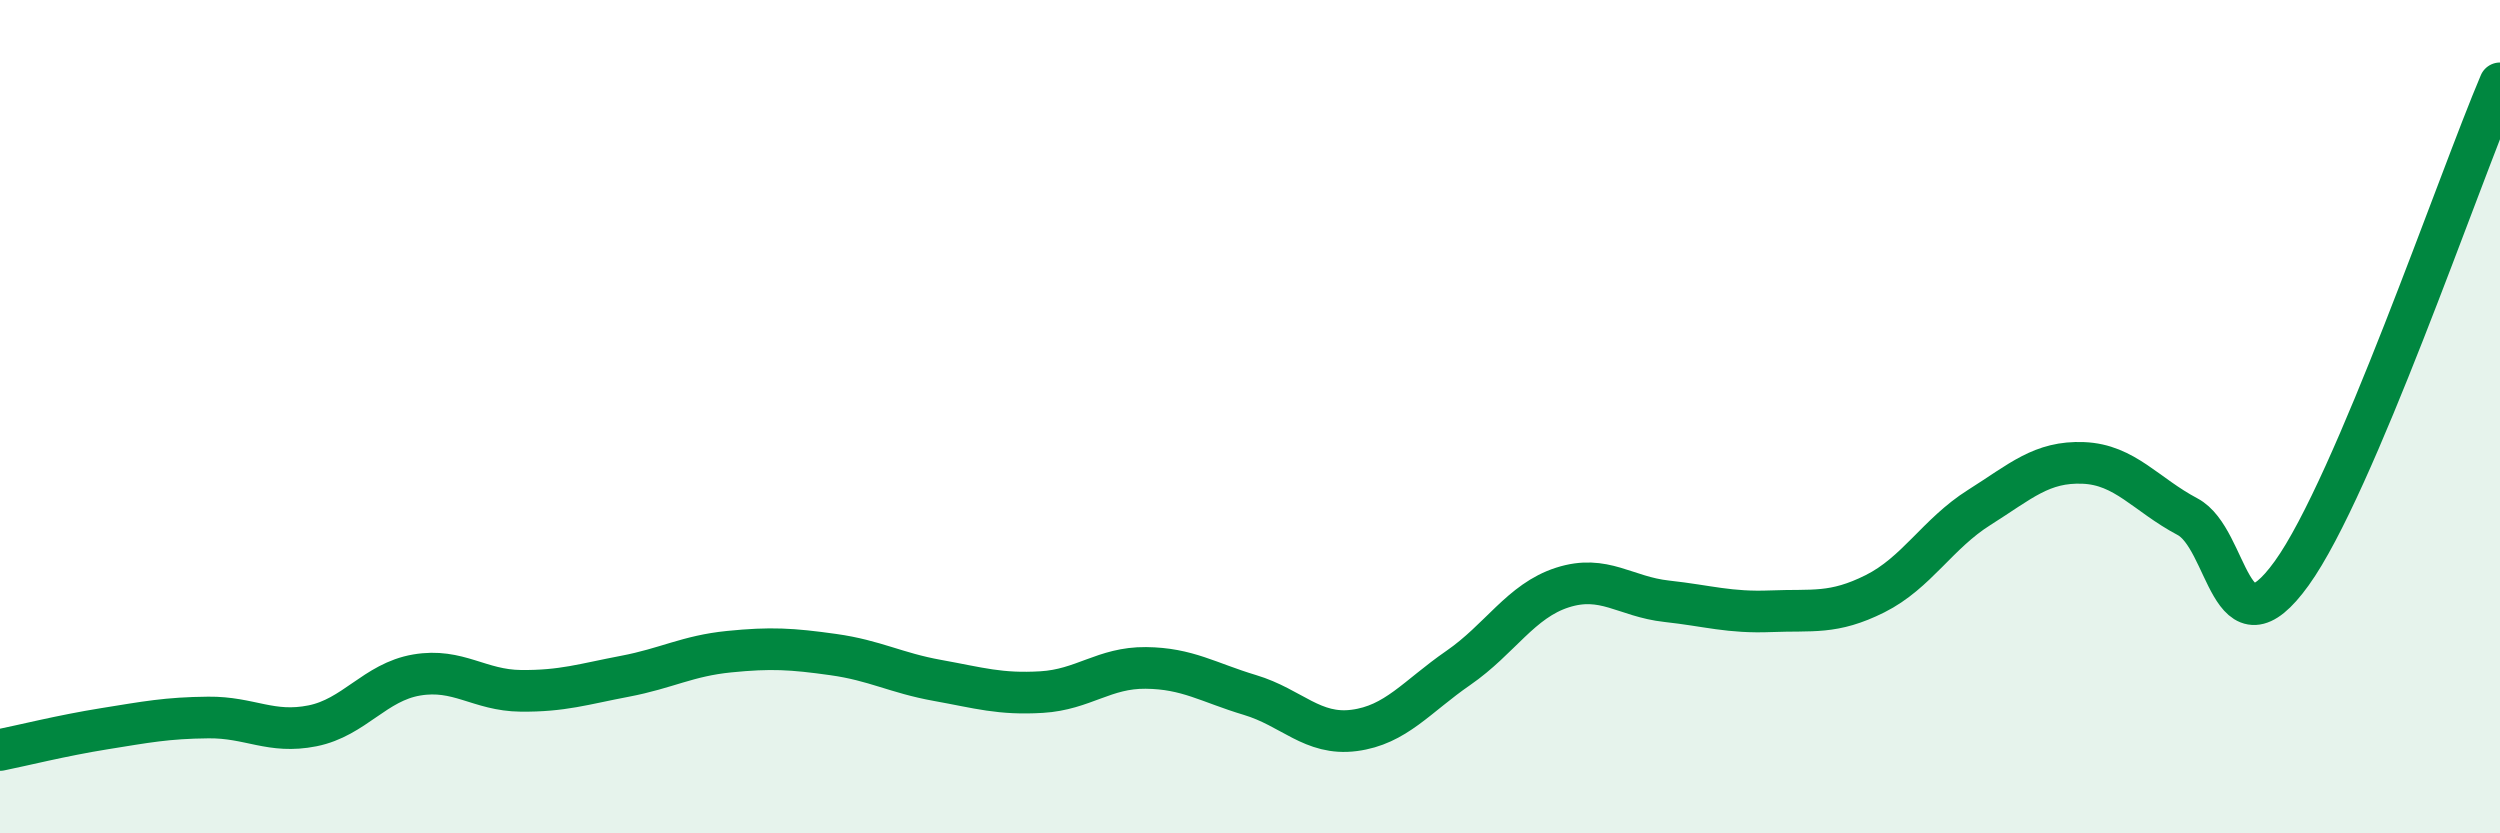 
    <svg width="60" height="20" viewBox="0 0 60 20" xmlns="http://www.w3.org/2000/svg">
      <path
        d="M 0,18 C 0.5,17.9 1.5,17.65 2.5,17.49 C 3.5,17.33 4,17.23 5,17.22 C 6,17.21 6.5,17.62 7.5,17.42 C 8.5,17.22 9,16.37 10,16.2 C 11,16.03 11.5,16.57 12.5,16.58 C 13.5,16.59 14,16.42 15,16.23 C 16,16.04 16.5,15.74 17.5,15.64 C 18.5,15.54 19,15.57 20,15.71 C 21,15.85 21.5,16.15 22.5,16.33 C 23.5,16.51 24,16.67 25,16.61 C 26,16.55 26.5,16.02 27.5,16.03 C 28.5,16.04 29,16.38 30,16.68 C 31,16.98 31.5,17.66 32.5,17.53 C 33.5,17.4 34,16.72 35,16.03 C 36,15.34 36.5,14.42 37.5,14.1 C 38.5,13.78 39,14.32 40,14.43 C 41,14.54 41.5,14.71 42.5,14.67 C 43.5,14.63 44,14.75 45,14.25 C 46,13.75 46.5,12.81 47.5,12.18 C 48.5,11.55 49,11.07 50,11.11 C 51,11.15 51.5,11.87 52.5,12.4 C 53.5,12.93 53.5,15.84 55,13.76 C 56.5,11.68 59,4.35 60,2L60 20L0 20Z"
        fill="#008740"
        opacity="0.1"
        stroke-linecap="round"
        stroke-linejoin="round"
      />
      <path
        d="M 0,18 C 0.5,17.9 1.5,17.65 2.5,17.49 C 3.5,17.33 4,17.23 5,17.22 C 6,17.21 6.5,17.62 7.5,17.42 C 8.5,17.22 9,16.37 10,16.2 C 11,16.03 11.5,16.57 12.5,16.58 C 13.5,16.59 14,16.42 15,16.23 C 16,16.04 16.5,15.74 17.5,15.64 C 18.5,15.54 19,15.57 20,15.71 C 21,15.85 21.5,16.15 22.5,16.33 C 23.5,16.51 24,16.67 25,16.61 C 26,16.55 26.5,16.02 27.5,16.03 C 28.5,16.04 29,16.38 30,16.68 C 31,16.98 31.5,17.66 32.5,17.53 C 33.5,17.4 34,16.72 35,16.03 C 36,15.34 36.5,14.42 37.5,14.1 C 38.5,13.78 39,14.32 40,14.43 C 41,14.54 41.5,14.71 42.5,14.67 C 43.5,14.63 44,14.75 45,14.25 C 46,13.75 46.5,12.81 47.5,12.18 C 48.5,11.55 49,11.07 50,11.11 C 51,11.15 51.5,11.87 52.5,12.4 C 53.5,12.93 53.5,15.84 55,13.76 C 56.5,11.68 59,4.35 60,2"
        stroke="#008740"
        stroke-width="1"
        fill="none"
        stroke-linecap="round"
        stroke-linejoin="round"
      />
    </svg>
  